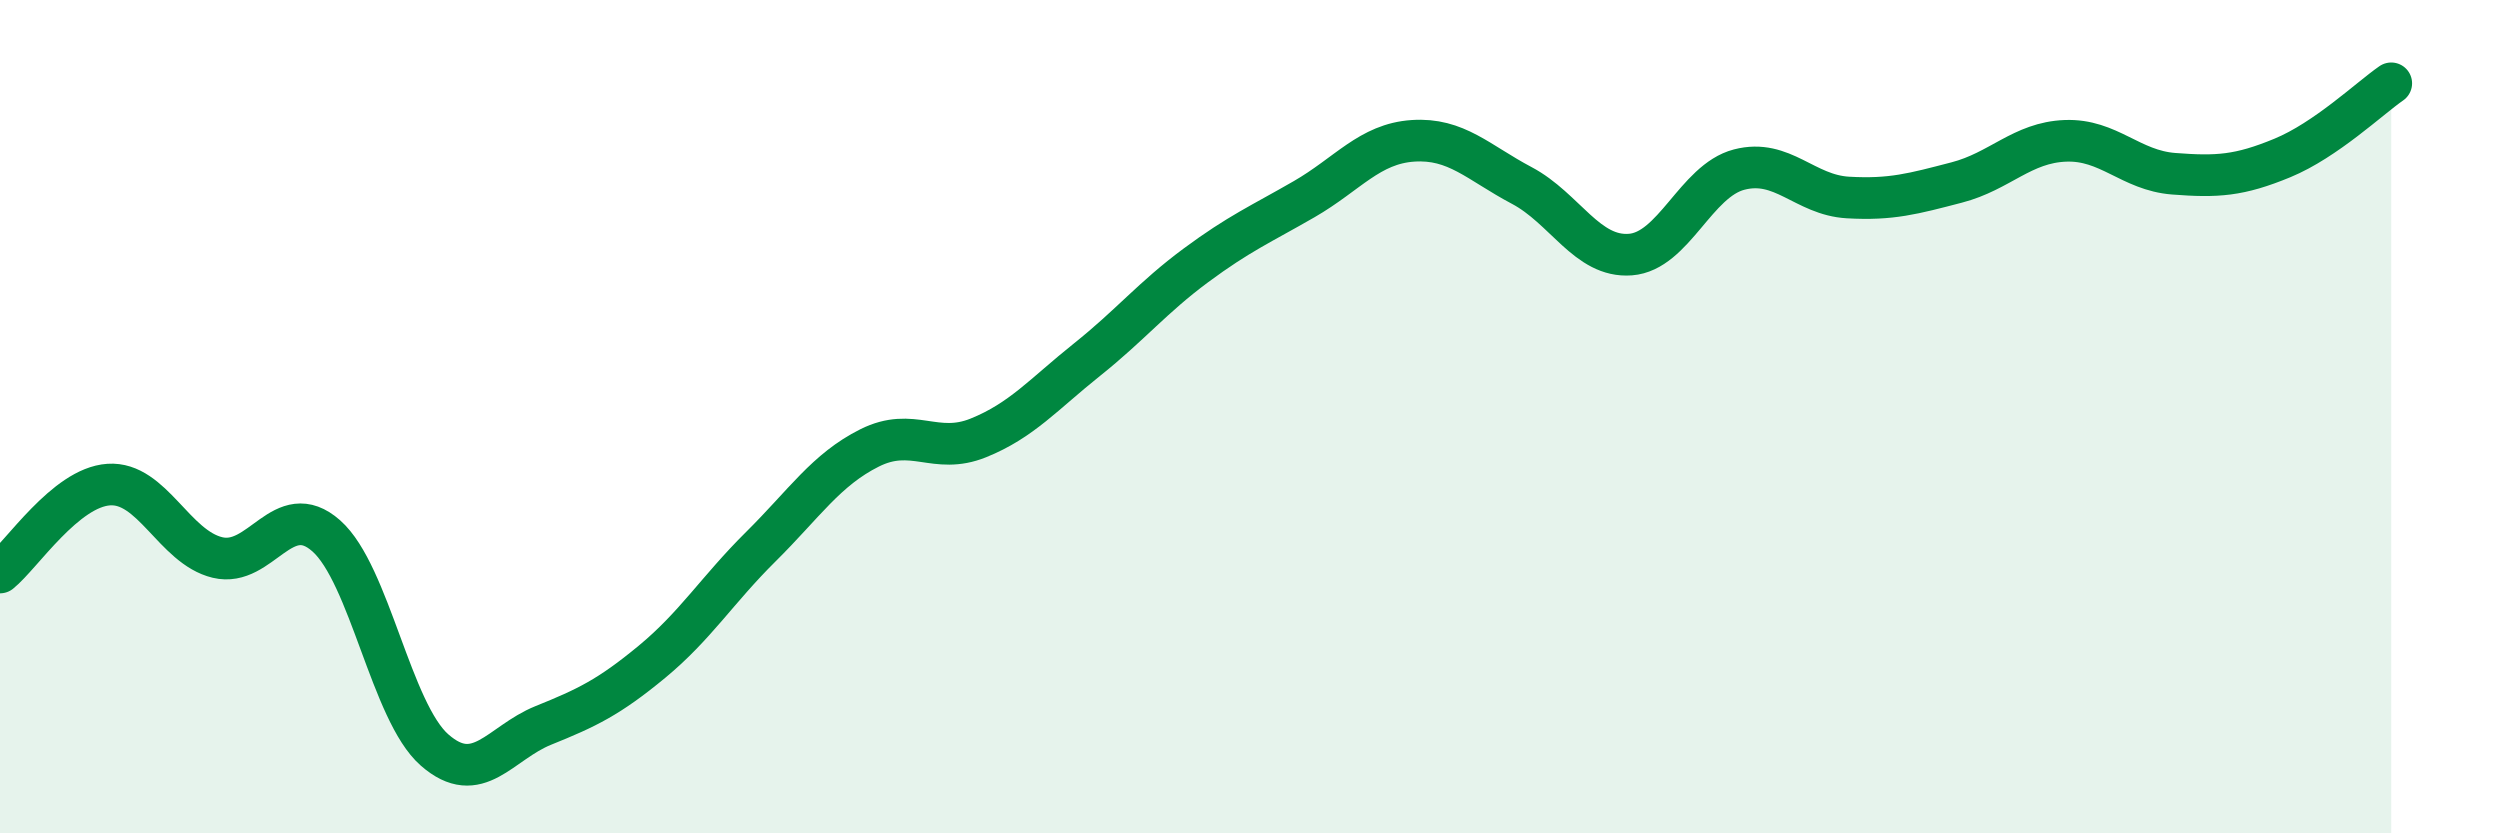 
    <svg width="60" height="20" viewBox="0 0 60 20" xmlns="http://www.w3.org/2000/svg">
      <path
        d="M 0,13.74 C 0.52,13.32 1.57,11.7 2.61,11.63 C 3.65,11.56 4.18,13.13 5.22,13.38 C 6.26,13.63 6.79,11.94 7.83,12.86 C 8.87,13.78 9.39,17.09 10.43,18 C 11.47,18.91 12,17.83 13.04,17.41 C 14.08,16.99 14.61,16.74 15.65,15.88 C 16.69,15.02 17.22,14.15 18.26,13.12 C 19.3,12.09 19.83,11.27 20.87,10.75 C 21.91,10.23 22.44,10.93 23.48,10.51 C 24.52,10.09 25.05,9.46 26.09,8.63 C 27.13,7.8 27.66,7.14 28.7,6.37 C 29.74,5.6 30.26,5.38 31.3,4.78 C 32.34,4.18 32.87,3.45 33.91,3.38 C 34.95,3.31 35.48,3.9 36.52,4.45 C 37.56,5 38.09,6.19 39.13,6.11 C 40.17,6.03 40.7,4.34 41.74,4.07 C 42.78,3.8 43.31,4.68 44.35,4.74 C 45.39,4.8 45.92,4.65 46.96,4.38 C 48,4.11 48.53,3.42 49.57,3.38 C 50.61,3.34 51.13,4.09 52.17,4.17 C 53.21,4.25 53.74,4.22 54.78,3.79 C 55.82,3.36 56.87,2.36 57.39,2L57.39 20L0 20Z"
        fill="#008740"
        opacity="0.1"
        stroke-linecap="round"
        stroke-linejoin="round"
      />
      <path
        d="M 0,13.74 C 0.52,13.32 1.57,11.7 2.61,11.63 C 3.65,11.56 4.18,13.13 5.22,13.38 C 6.26,13.63 6.79,11.94 7.83,12.86 C 8.87,13.78 9.39,17.09 10.43,18 C 11.47,18.91 12,17.83 13.04,17.41 C 14.08,16.99 14.61,16.74 15.65,15.88 C 16.69,15.02 17.22,14.15 18.26,13.12 C 19.3,12.09 19.83,11.27 20.87,10.75 C 21.91,10.23 22.44,10.93 23.48,10.51 C 24.52,10.09 25.05,9.46 26.09,8.63 C 27.13,7.8 27.66,7.14 28.7,6.37 C 29.74,5.6 30.26,5.38 31.3,4.78 C 32.34,4.18 32.87,3.45 33.91,3.38 C 34.95,3.31 35.48,3.9 36.52,4.45 C 37.56,5 38.09,6.19 39.13,6.11 C 40.17,6.03 40.7,4.34 41.74,4.07 C 42.78,3.8 43.31,4.68 44.35,4.74 C 45.39,4.8 45.92,4.65 46.96,4.38 C 48,4.11 48.53,3.42 49.57,3.38 C 50.61,3.34 51.13,4.09 52.17,4.17 C 53.21,4.25 53.74,4.22 54.78,3.79 C 55.82,3.36 56.87,2.36 57.39,2"
        stroke="#008740"
        stroke-width="1"
        fill="none"
        stroke-linecap="round"
        stroke-linejoin="round"
      />
    </svg>
  